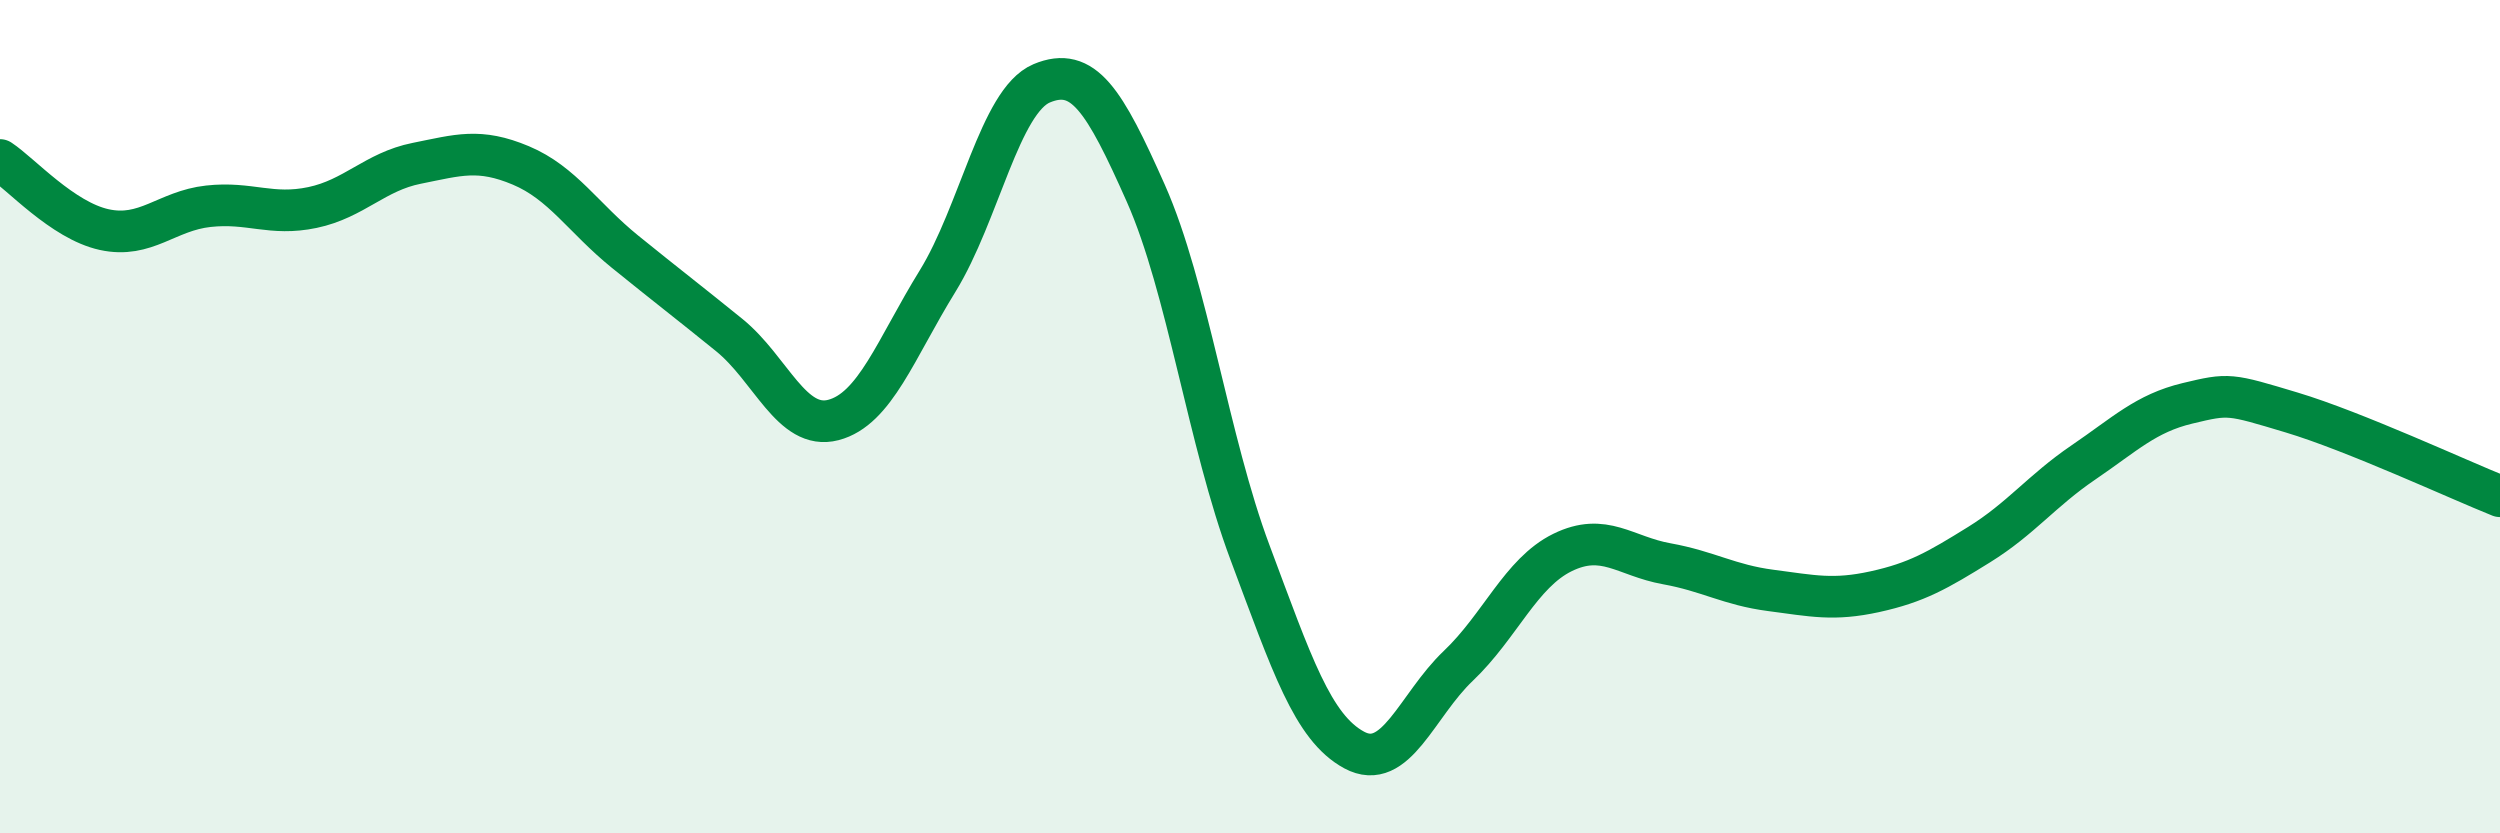 
    <svg width="60" height="20" viewBox="0 0 60 20" xmlns="http://www.w3.org/2000/svg">
      <path
        d="M 0,3.84 C 0.5,4.17 1.5,5.29 2.5,5.51 C 3.5,5.73 4,5.06 5,4.95 C 6,4.84 6.5,5.19 7.5,4.98 C 8.5,4.77 9,4.12 10,3.92 C 11,3.72 11.5,3.55 12.5,3.97 C 13.5,4.39 14,5.23 15,6.04 C 16,6.85 16.5,7.23 17.5,8.04 C 18.5,8.85 19,10.34 20,10.08 C 21,9.82 21.5,8.37 22.5,6.75 C 23.5,5.13 24,2.42 25,2 C 26,1.58 26.5,2.39 27.5,4.64 C 28.5,6.89 29,10.59 30,13.26 C 31,15.93 31.5,17.46 32.5,18 C 33.5,18.54 34,16.93 35,15.98 C 36,15.03 36.5,13.75 37.5,13.26 C 38.5,12.77 39,13.35 40,13.53 C 41,13.71 41.5,14.04 42.5,14.17 C 43.5,14.3 44,14.42 45,14.2 C 46,13.98 46.5,13.69 47.5,13.07 C 48.5,12.45 49,11.78 50,11.1 C 51,10.42 51.5,9.92 52.5,9.68 C 53.5,9.44 53.5,9.45 55,9.9 C 56.5,10.35 59,11.51 60,11.91L60 20L0 20Z"
        fill="#008740"
        opacity="0.1"
        stroke-linecap="round"
        stroke-linejoin="round"
      />
      <path
        d="M 0,3.84 C 0.5,4.17 1.5,5.29 2.5,5.51 C 3.5,5.73 4,5.06 5,4.95 C 6,4.84 6.5,5.19 7.5,4.98 C 8.5,4.77 9,4.12 10,3.92 C 11,3.72 11.5,3.55 12.5,3.97 C 13.5,4.39 14,5.23 15,6.04 C 16,6.85 16.5,7.23 17.5,8.04 C 18.5,8.85 19,10.34 20,10.08 C 21,9.82 21.5,8.37 22.5,6.75 C 23.5,5.13 24,2.42 25,2 C 26,1.58 26.5,2.39 27.5,4.64 C 28.5,6.89 29,10.59 30,13.26 C 31,15.93 31.5,17.46 32.5,18 C 33.5,18.54 34,16.93 35,15.98 C 36,15.03 36.5,13.75 37.5,13.26 C 38.5,12.77 39,13.35 40,13.53 C 41,13.71 41.5,14.04 42.5,14.17 C 43.5,14.3 44,14.42 45,14.2 C 46,13.98 46.5,13.69 47.5,13.07 C 48.5,12.45 49,11.78 50,11.1 C 51,10.42 51.5,9.92 52.5,9.68 C 53.5,9.44 53.5,9.45 55,9.9 C 56.5,10.35 59,11.51 60,11.91"
        stroke="#008740"
        stroke-width="1"
        fill="none"
        stroke-linecap="round"
        stroke-linejoin="round"
      />
    </svg>
  